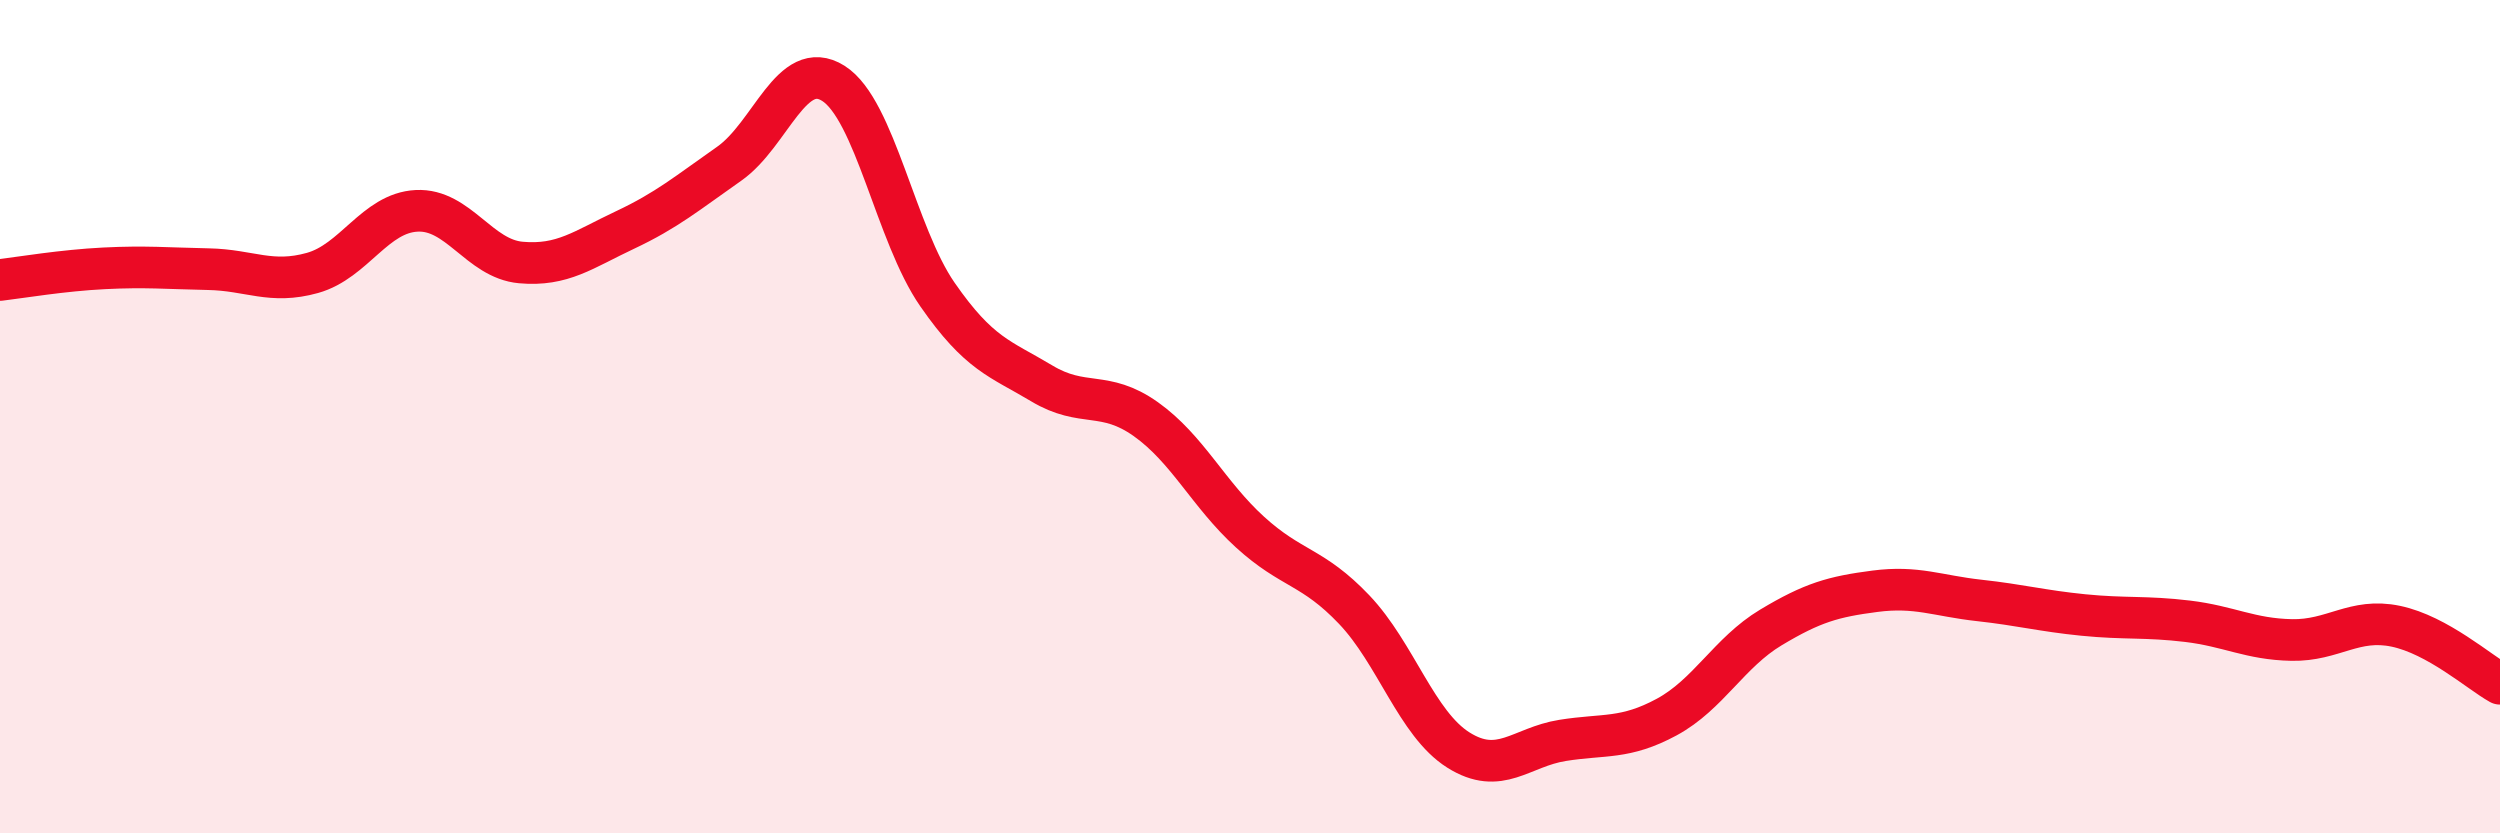 
    <svg width="60" height="20" viewBox="0 0 60 20" xmlns="http://www.w3.org/2000/svg">
      <path
        d="M 0,6.72 C 0.5,6.66 1.5,6.49 2.5,6.44 C 3.5,6.39 4,6.44 5,6.46 C 6,6.48 6.5,6.83 7.5,6.55 C 8.5,6.27 9,5.11 10,5.06 C 11,5.01 11.5,6.21 12.5,6.3 C 13.5,6.39 14,5.99 15,5.52 C 16,5.05 16.5,4.63 17.5,3.93 C 18.5,3.23 19,1.37 20,2 C 21,2.63 21.5,5.63 22.5,7.07 C 23.5,8.51 24,8.6 25,9.2 C 26,9.8 26.5,9.35 27.5,10.06 C 28.5,10.77 29,11.86 30,12.77 C 31,13.68 31.5,13.58 32.5,14.63 C 33.5,15.68 34,17.37 35,18 C 36,18.63 36.5,17.93 37.5,17.77 C 38.5,17.61 39,17.75 40,17.21 C 41,16.67 41.5,15.66 42.5,15.06 C 43.5,14.46 44,14.32 45,14.19 C 46,14.06 46.5,14.3 47.5,14.41 C 48.5,14.52 49,14.66 50,14.76 C 51,14.86 51.5,14.79 52.5,14.91 C 53.5,15.03 54,15.34 55,15.36 C 56,15.38 56.5,14.82 57.5,15.03 C 58.5,15.24 59.5,16.13 60,16.41L60 20L0 20Z"
        fill="#EB0A25"
        opacity="0.1"
        stroke-linecap="round"
        stroke-linejoin="round"
      />
      <path
        d="M 0,6.72 C 0.5,6.66 1.5,6.49 2.5,6.44 C 3.5,6.39 4,6.44 5,6.46 C 6,6.48 6.5,6.83 7.5,6.55 C 8.5,6.27 9,5.11 10,5.06 C 11,5.01 11.5,6.21 12.5,6.3 C 13.5,6.39 14,5.99 15,5.52 C 16,5.05 16.5,4.63 17.5,3.93 C 18.5,3.23 19,1.37 20,2 C 21,2.63 21.5,5.63 22.5,7.07 C 23.5,8.51 24,8.6 25,9.2 C 26,9.8 26.5,9.35 27.5,10.06 C 28.5,10.77 29,11.86 30,12.77 C 31,13.68 31.5,13.58 32.5,14.63 C 33.5,15.68 34,17.37 35,18 C 36,18.63 36.5,17.93 37.5,17.77 C 38.5,17.61 39,17.75 40,17.21 C 41,16.67 41.5,15.66 42.5,15.06 C 43.5,14.46 44,14.32 45,14.19 C 46,14.06 46.5,14.3 47.5,14.41 C 48.5,14.52 49,14.66 50,14.76 C 51,14.86 51.5,14.79 52.5,14.91 C 53.5,15.03 54,15.34 55,15.36 C 56,15.38 56.5,14.82 57.5,15.03 C 58.5,15.24 59.5,16.13 60,16.41"
        stroke="#EB0A25"
        stroke-width="1"
        fill="none"
        stroke-linecap="round"
        stroke-linejoin="round"
      />
    </svg>
  